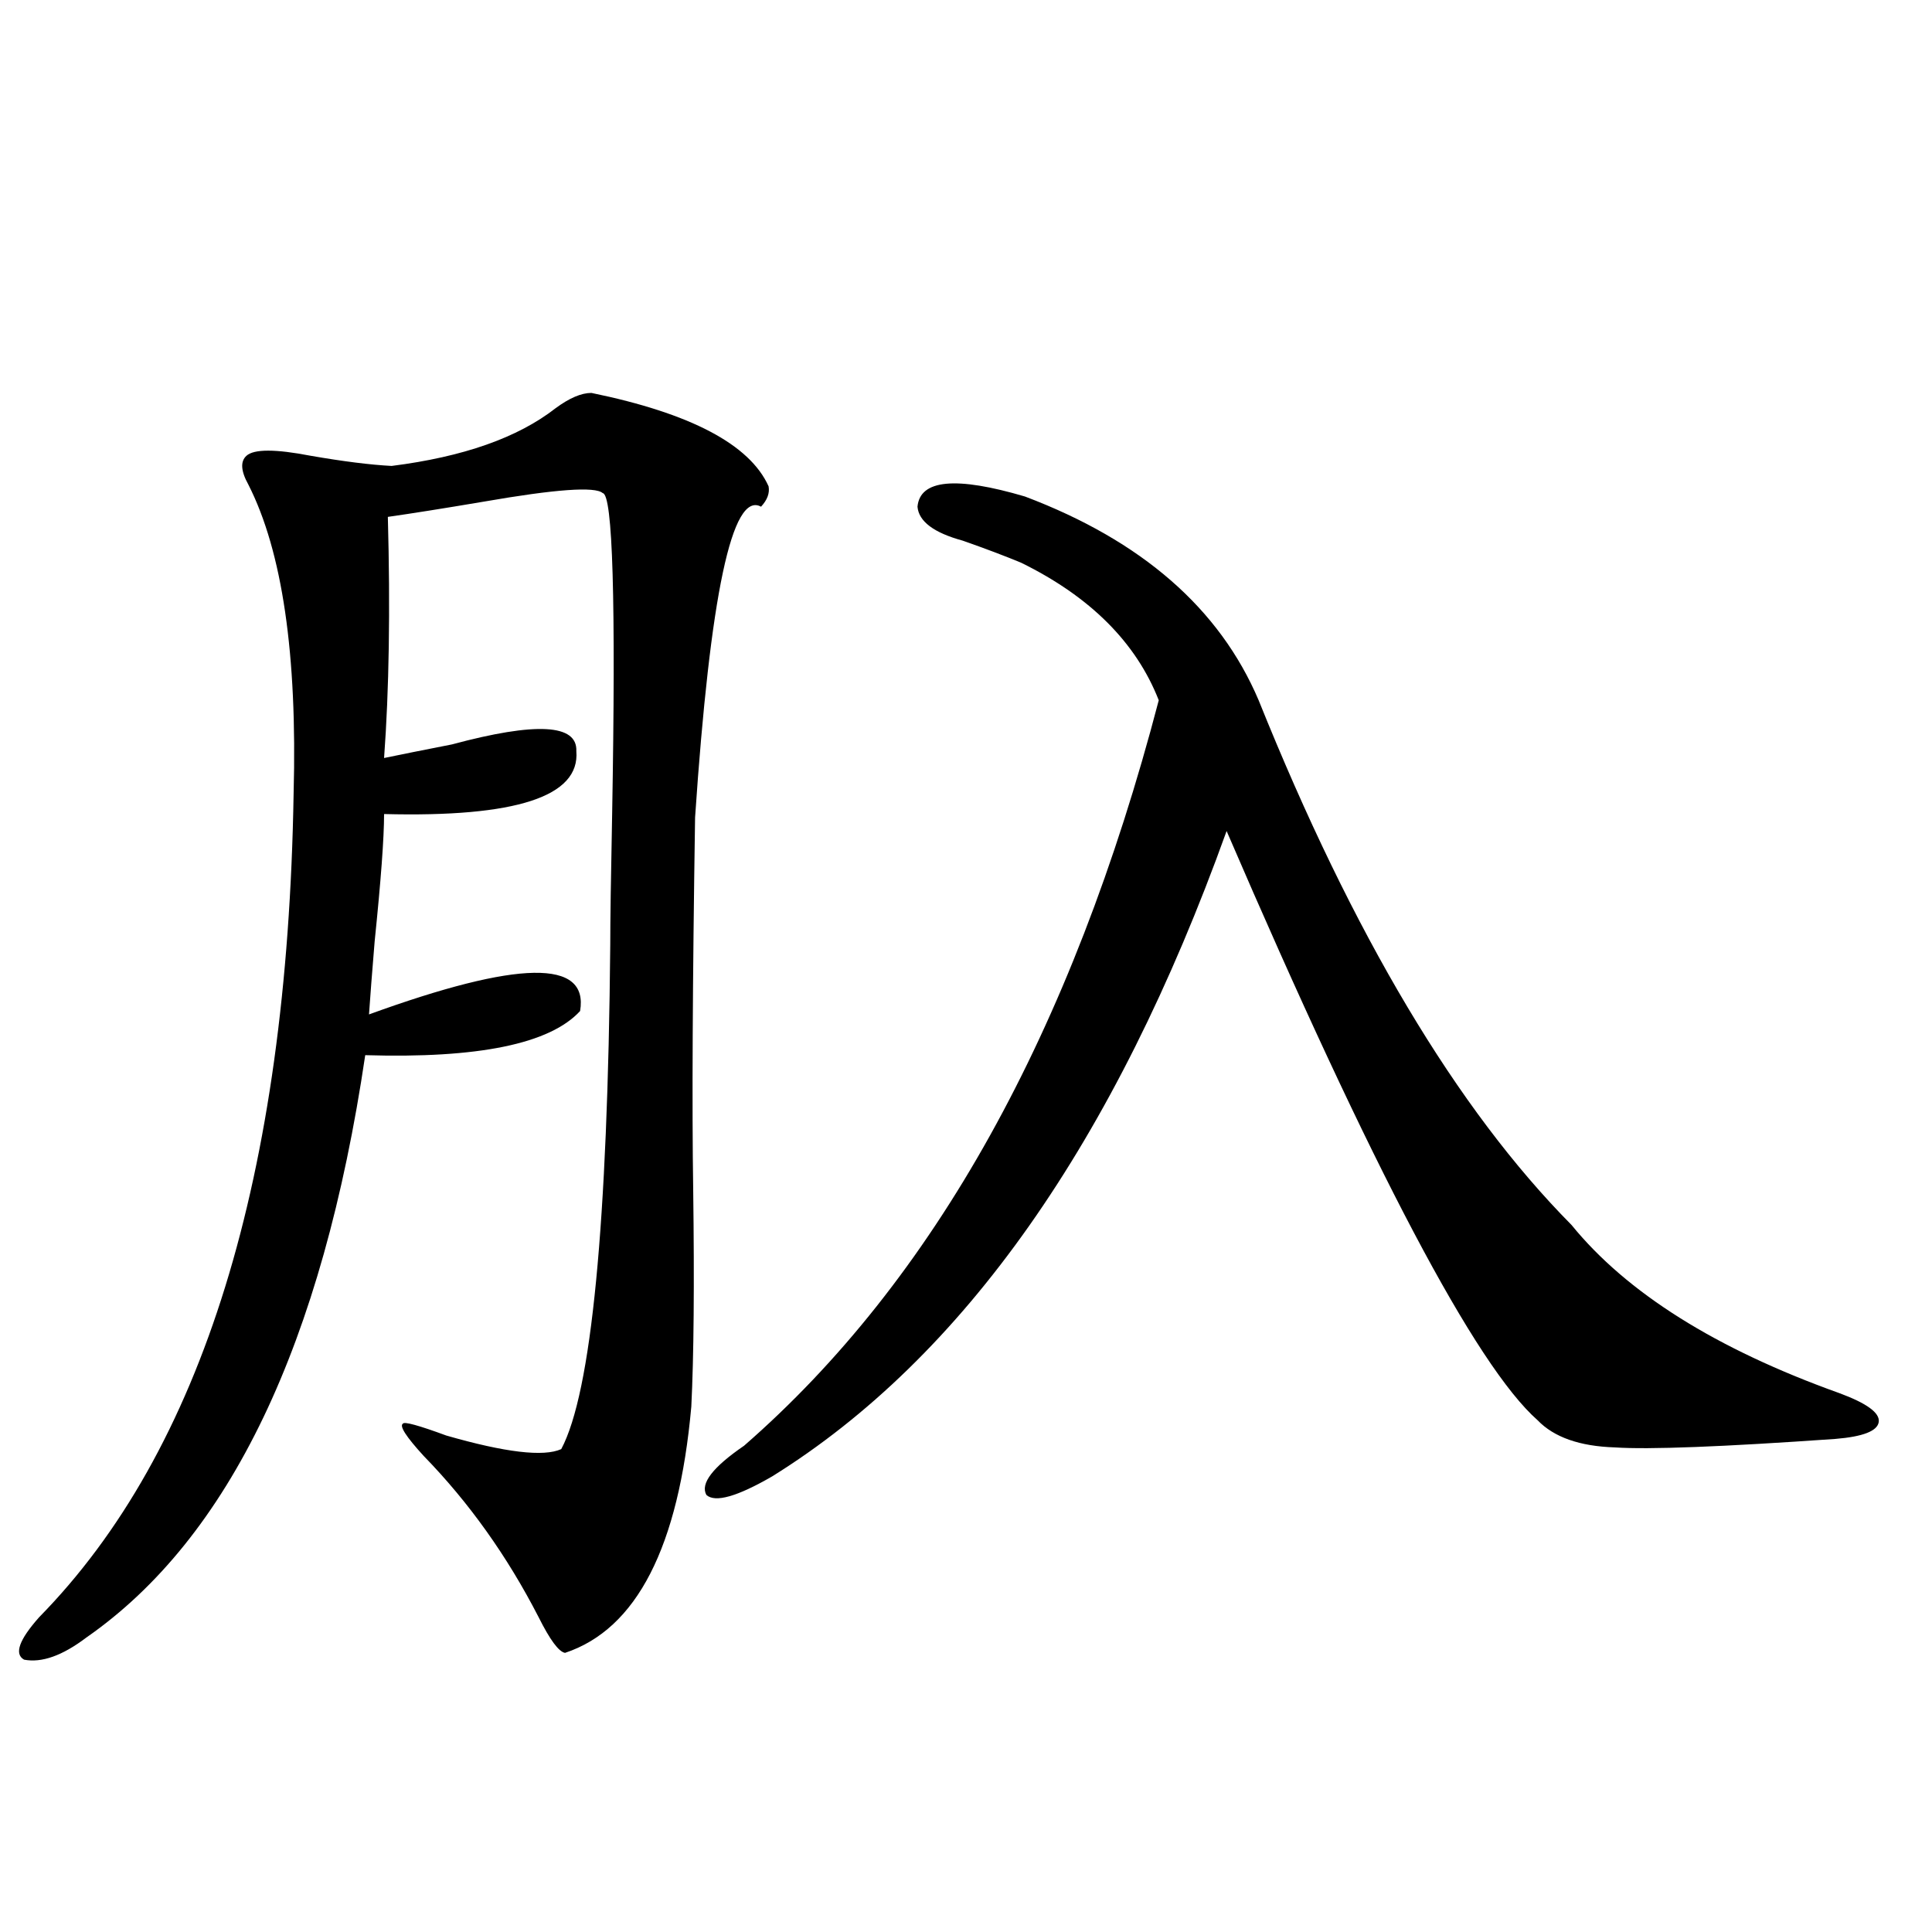 <?xml version="1.0" encoding="utf-8"?>
<!-- Generator: Adobe Illustrator 16.0.0, SVG Export Plug-In . SVG Version: 6.00 Build 0)  -->
<!DOCTYPE svg PUBLIC "-//W3C//DTD SVG 1.1//EN" "http://www.w3.org/Graphics/SVG/1.1/DTD/svg11.dtd">
<svg version="1.1" id="图层_1" xmlns="http://www.w3.org/2000/svg" xmlns:xlink="http://www.w3.org/1999/xlink" x="0px" y="0px"
	 width="1000px" height="1000px" viewBox="0 0 1000 1000" enable-background="new 0 0 1000 1000" xml:space="preserve">
<path d="M306.114,203.375c51.371,10.547,81.949,26.669,91.705,48.34c0.641,3.516-0.655,7.031-3.902,10.547
	c-14.969-8.199-26.341,45.415-34.146,160.84c-1.311,86.133-1.631,150.293-0.976,192.48c0.641,49.219,0.32,86.724-0.976,112.5
	c-6.509,72.661-28.292,115.137-65.364,127.441c-3.262-0.591-7.805-6.743-13.658-18.457c-16.265-31.641-36.097-59.464-59.511-83.496
	c-9.115-9.956-12.683-15.519-10.731-16.699c0.641-1.167,8.125,0.879,22.438,6.152c30.563,8.789,50.396,11.138,59.511,7.031
	c15.609-29.292,24.055-116.304,25.365-261.035c0-12.305,0.32-34.854,0.976-67.676c1.951-110.151,0.32-165.523-4.878-166.113
	c-3.902-3.516-24.39-2.047-61.462,4.395c-20.822,3.516-37.407,6.152-49.755,7.91c1.296,48.052,0.641,89.648-1.951,124.805
	c8.445-1.758,20.152-4.093,35.121-7.031c43.566-11.714,65.029-10.547,64.389,3.516c1.951,23.442-31.219,34.277-99.51,32.52
	c0,12.305-1.631,34.277-4.878,65.918c-1.311,15.82-2.286,28.427-2.927,37.793c77.392-28.125,113.809-28.702,109.266-1.758
	c-15.609,17.001-52.682,24.609-111.217,22.852C166.926,695.563,118.802,796.06,44.657,847.613
	c-12.362,9.366-23.094,13.184-32.194,11.426c-5.213-2.938-2.606-10.259,7.805-21.973c84.541-86.133,128.442-228.214,131.704-426.27
	c1.951-72.07-5.854-125.382-23.414-159.961c-3.902-7.031-4.237-12.003-0.976-14.941c3.902-3.516,14.954-3.516,33.17,0
	c16.905,2.938,30.884,4.696,41.95,5.273c37.072-4.684,65.364-14.64,84.876-29.883C294.728,206.012,300.901,203.375,306.114,203.375z
	 M530.499,256.988c60.486,22.852,100.806,58.008,120.973,105.469c48.779,121.289,102.757,211.816,161.947,271.582
	c28.612,35.156,74.785,64.16,138.533,87.012c14.299,5.273,21.128,10.259,20.487,14.941c-0.655,4.696-8.14,7.622-22.438,8.789
	c-58.535,4.106-96.583,5.575-114.144,4.395c-18.216-0.577-31.554-5.273-39.999-14.063c-31.874-28.125-85.531-129.776-160.972-304.98
	c-57.895,161.142-136.262,272.461-235.116,333.984c-18.216,10.547-29.603,13.774-34.146,9.668
	c-3.262-5.851,3.247-14.351,19.512-25.488c98.199-85.542,169.752-214.151,214.629-385.84
	c-11.707-29.883-35.456-53.613-71.218-71.191c-8.46-3.516-18.536-7.319-30.243-11.426c-14.969-4.093-22.773-9.956-23.414-17.578
	C476.187,248.199,494.723,246.441,530.499,256.988z"/>
</svg>
